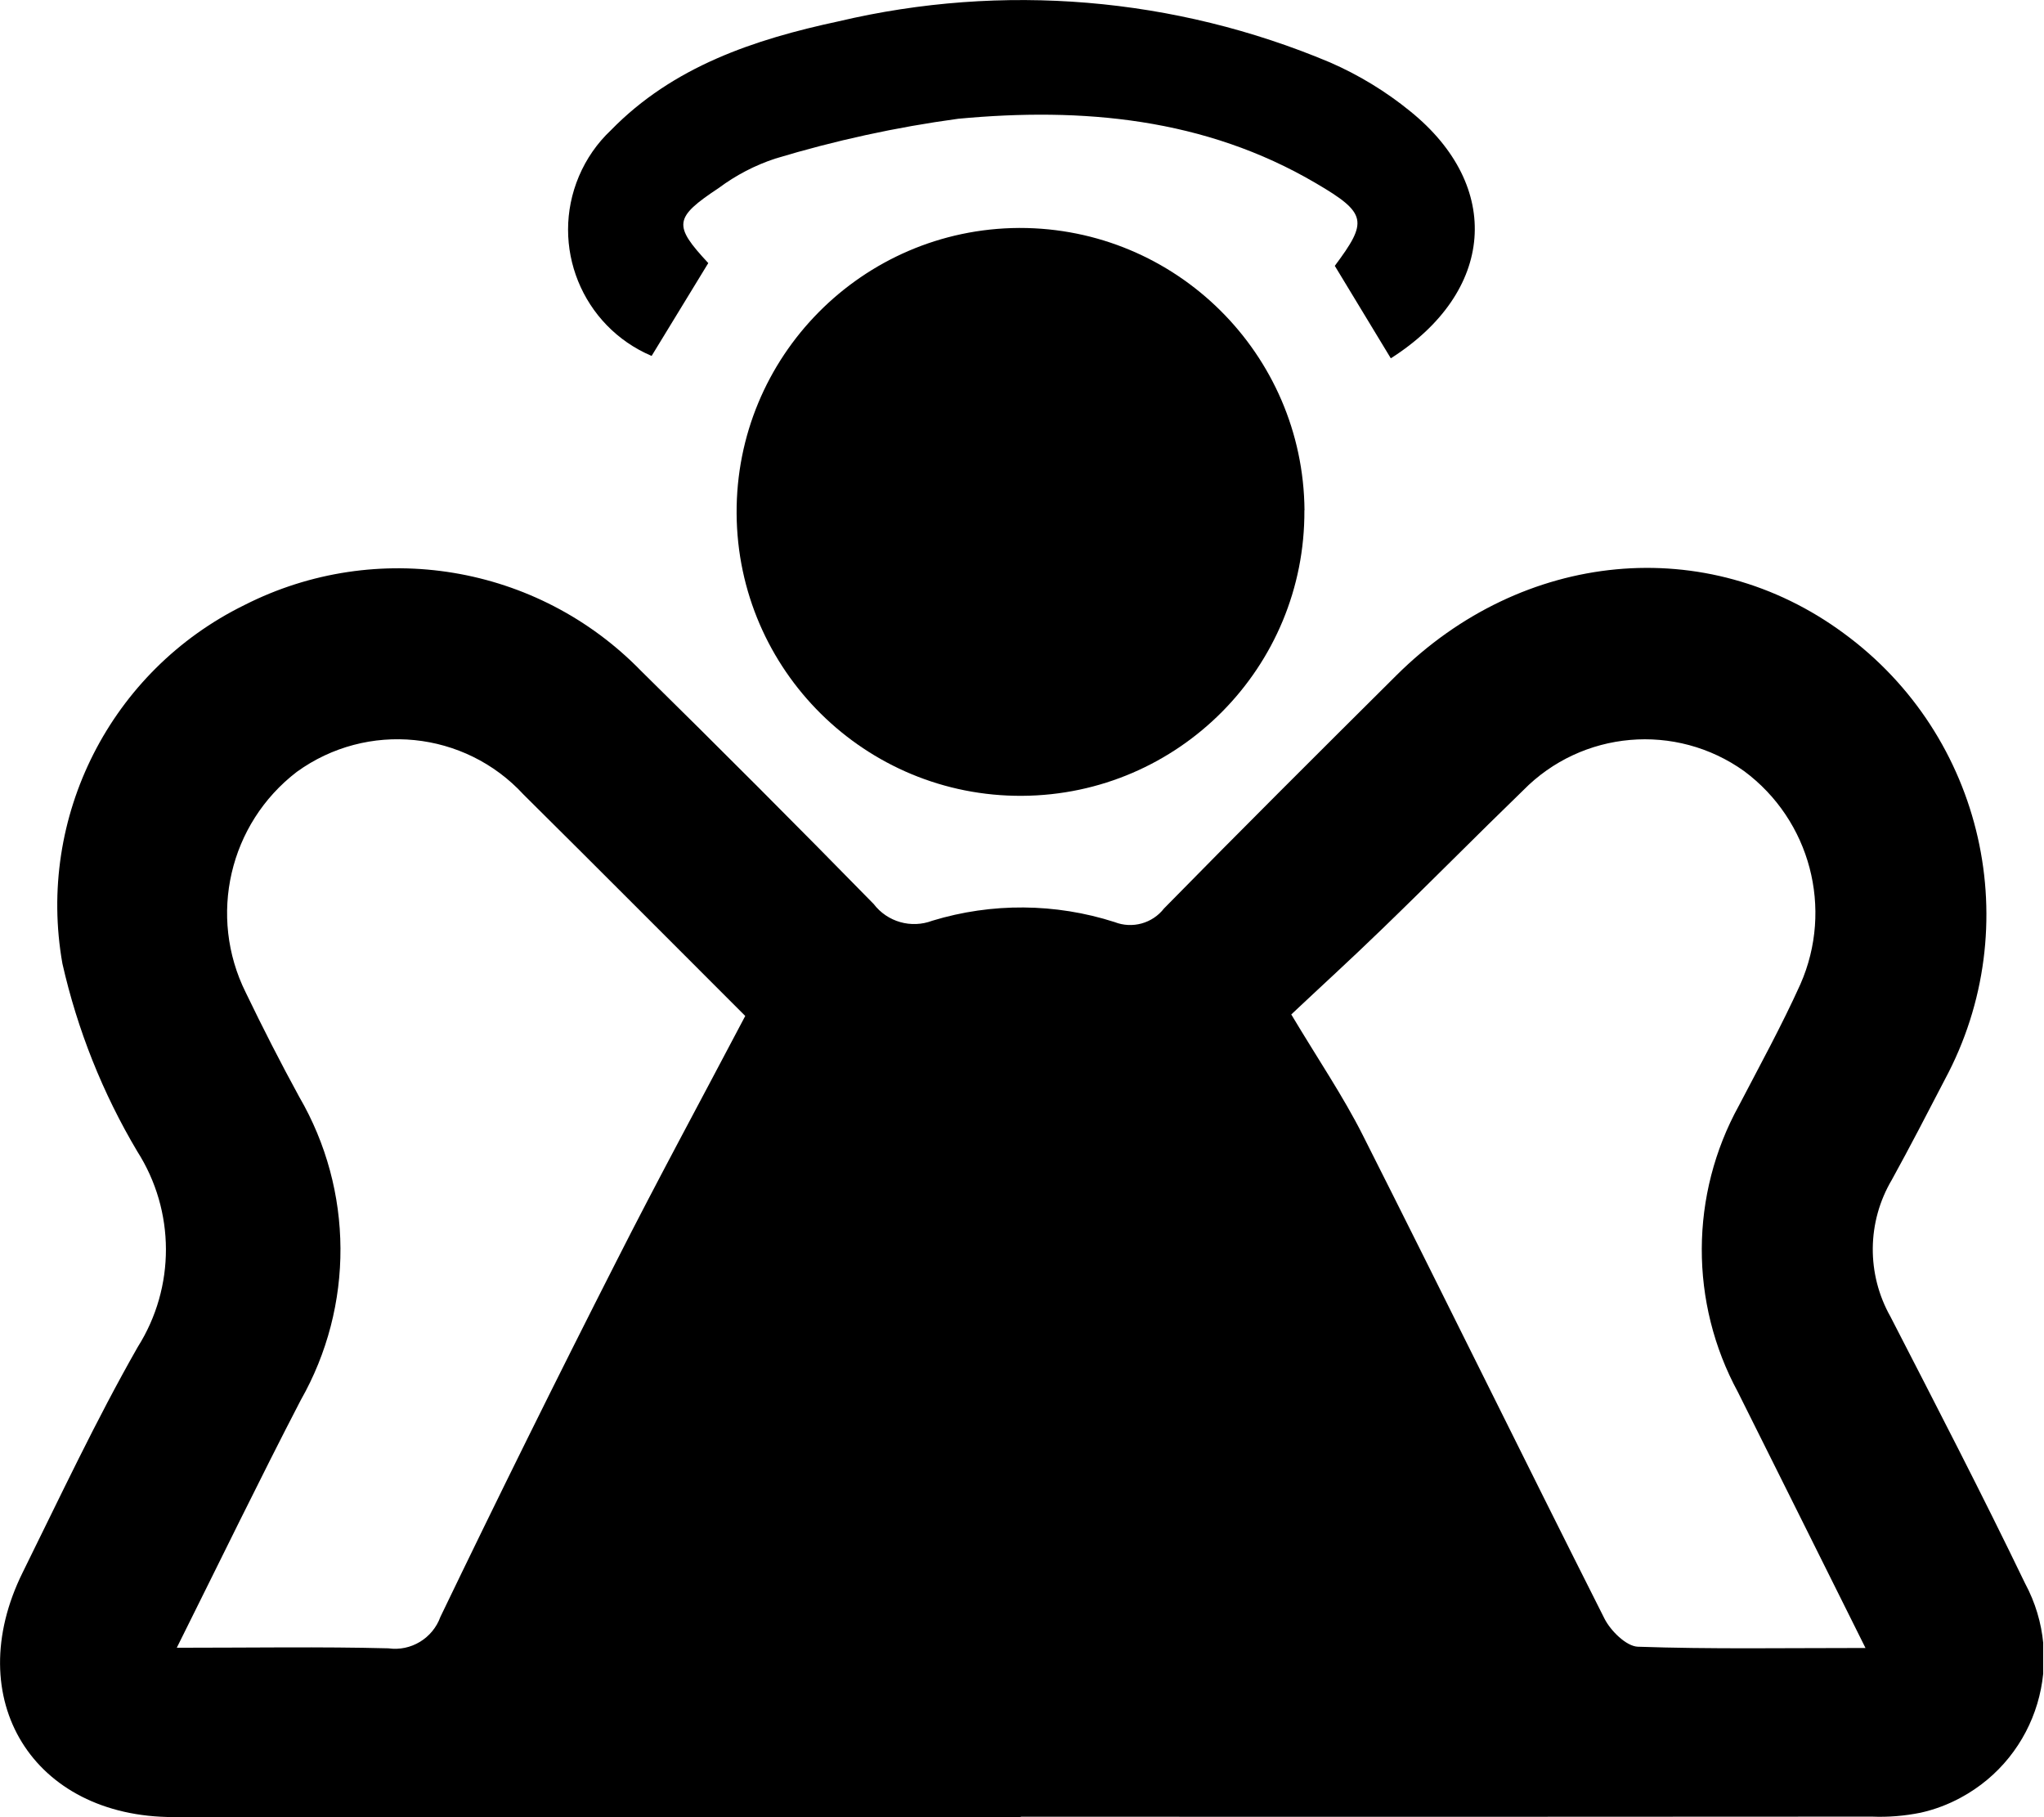<svg xmlns="http://www.w3.org/2000/svg" xmlns:xlink="http://www.w3.org/1999/xlink" id="Layer_1" data-name="Layer 1" viewBox="0 0 177.48 157.75"><defs><style>      .cls-1 {        clip-path: url(#clippath);      }      .cls-2 {        fill: none;      }      .cls-2, .cls-3 {        stroke-width: 0px;      }    </style><clipPath id="clippath"><rect class="cls-2" y=".05" width="177.41" height="157.7"></rect></clipPath></defs><g class="cls-1"><g id="Group_9" data-name="Group 9"><path id="Path_1" data-name="Path 1" class="cls-3" d="m88.64,157.75H15.06c-12.2,0-18.53-10.25-13.09-21.24,3.25-6.57,6.37-13.22,9.99-19.57,3.28-5.19,3.26-11.81-.04-16.98-3.01-5.06-5.2-10.56-6.5-16.3-2.26-12.74,4.19-25.43,15.8-31.13,11.5-5.84,25.46-3.52,34.45,5.72,6.79,6.68,13.52,13.42,20.19,20.23,1.19,1.56,3.26,2.15,5.1,1.45,5.16-1.57,10.68-1.53,15.82.12,1.53.6,3.28.12,4.29-1.18,6.67-6.8,13.42-13.52,20.18-20.24,10.97-10.91,26.96-12.41,38.83-3.66,12.19,8.91,15.94,25.45,8.79,38.75-1.51,2.91-3.02,5.83-4.6,8.7-2.17,3.66-2.21,8.19-.12,11.89,3.95,7.68,7.93,15.36,11.68,23.14,3.6,6.68,1.1,15.02-5.59,18.62-1.09.59-2.26,1.03-3.47,1.3-1.39.28-2.81.4-4.23.34-24.64.02-49.27.02-73.91.01m-73.29-14.67c6.62,0,12.5-.1,18.38.05,1.96.28,3.85-.87,4.52-2.73,4.98-10.34,10.07-20.63,15.28-30.87,3.54-6.99,7.28-13.87,11.19-21.3-5.95-5.94-12.58-12.61-19.25-19.22-5.11-5.55-13.57-6.4-19.69-1.97-5.87,4.5-7.73,12.53-4.43,19.16,1.47,3.05,3.01,6.07,4.64,9.05,4.73,8.13,4.78,18.16.13,26.34-3.57,6.88-6.95,13.85-10.77,21.51m146.64,0c-3.89-7.8-7.48-15.02-11.08-22.22-4.21-7.76-4.18-17.13.09-24.87,1.82-3.49,3.72-6.95,5.34-10.54,2.88-6.55.86-14.22-4.88-18.49-5.94-4.25-14.09-3.54-19.2,1.67-4.09,3.96-8.09,8.02-12.18,11.97-2.72,2.64-5.53,5.2-7.95,7.48,2.35,3.93,4.5,7.09,6.21,10.48,7.05,13.96,13.94,28.01,20.99,41.98.54,1.06,1.89,2.39,2.89,2.43,6.33.22,12.68.11,19.78.11"></path><path id="Path_2" data-name="Path 2" class="cls-3" d="m113.26,44.3c.08,13.61-10.9,24.71-24.51,24.79-13.61.08-24.71-10.9-24.79-24.51-.08-13.61,10.9-24.71,24.51-24.79.02,0,.05,0,.07,0,13.58-.01,24.62,10.93,24.73,24.51"></path><path id="Path_3" data-name="Path 3" class="cls-3" d="m120.76,31.1l-4.86-8.02c2.87-3.85,2.83-4.56-1.65-7.18-9.64-5.66-20.28-6.6-31.05-5.59-5.38.73-10.7,1.89-15.89,3.46-1.76.58-3.41,1.44-4.9,2.55-3.91,2.59-3.96,3.24-.91,6.52l-4.92,8.06c-6.05-2.57-8.87-9.55-6.31-15.6.64-1.51,1.58-2.87,2.77-3.99,5.4-5.54,12.45-7.89,19.78-9.46,14.24-3.36,29.18-2.11,42.67,3.57,2.5,1.09,4.85,2.52,6.96,4.24,8.07,6.52,7.36,15.69-1.69,21.45"></path></g></g></svg>